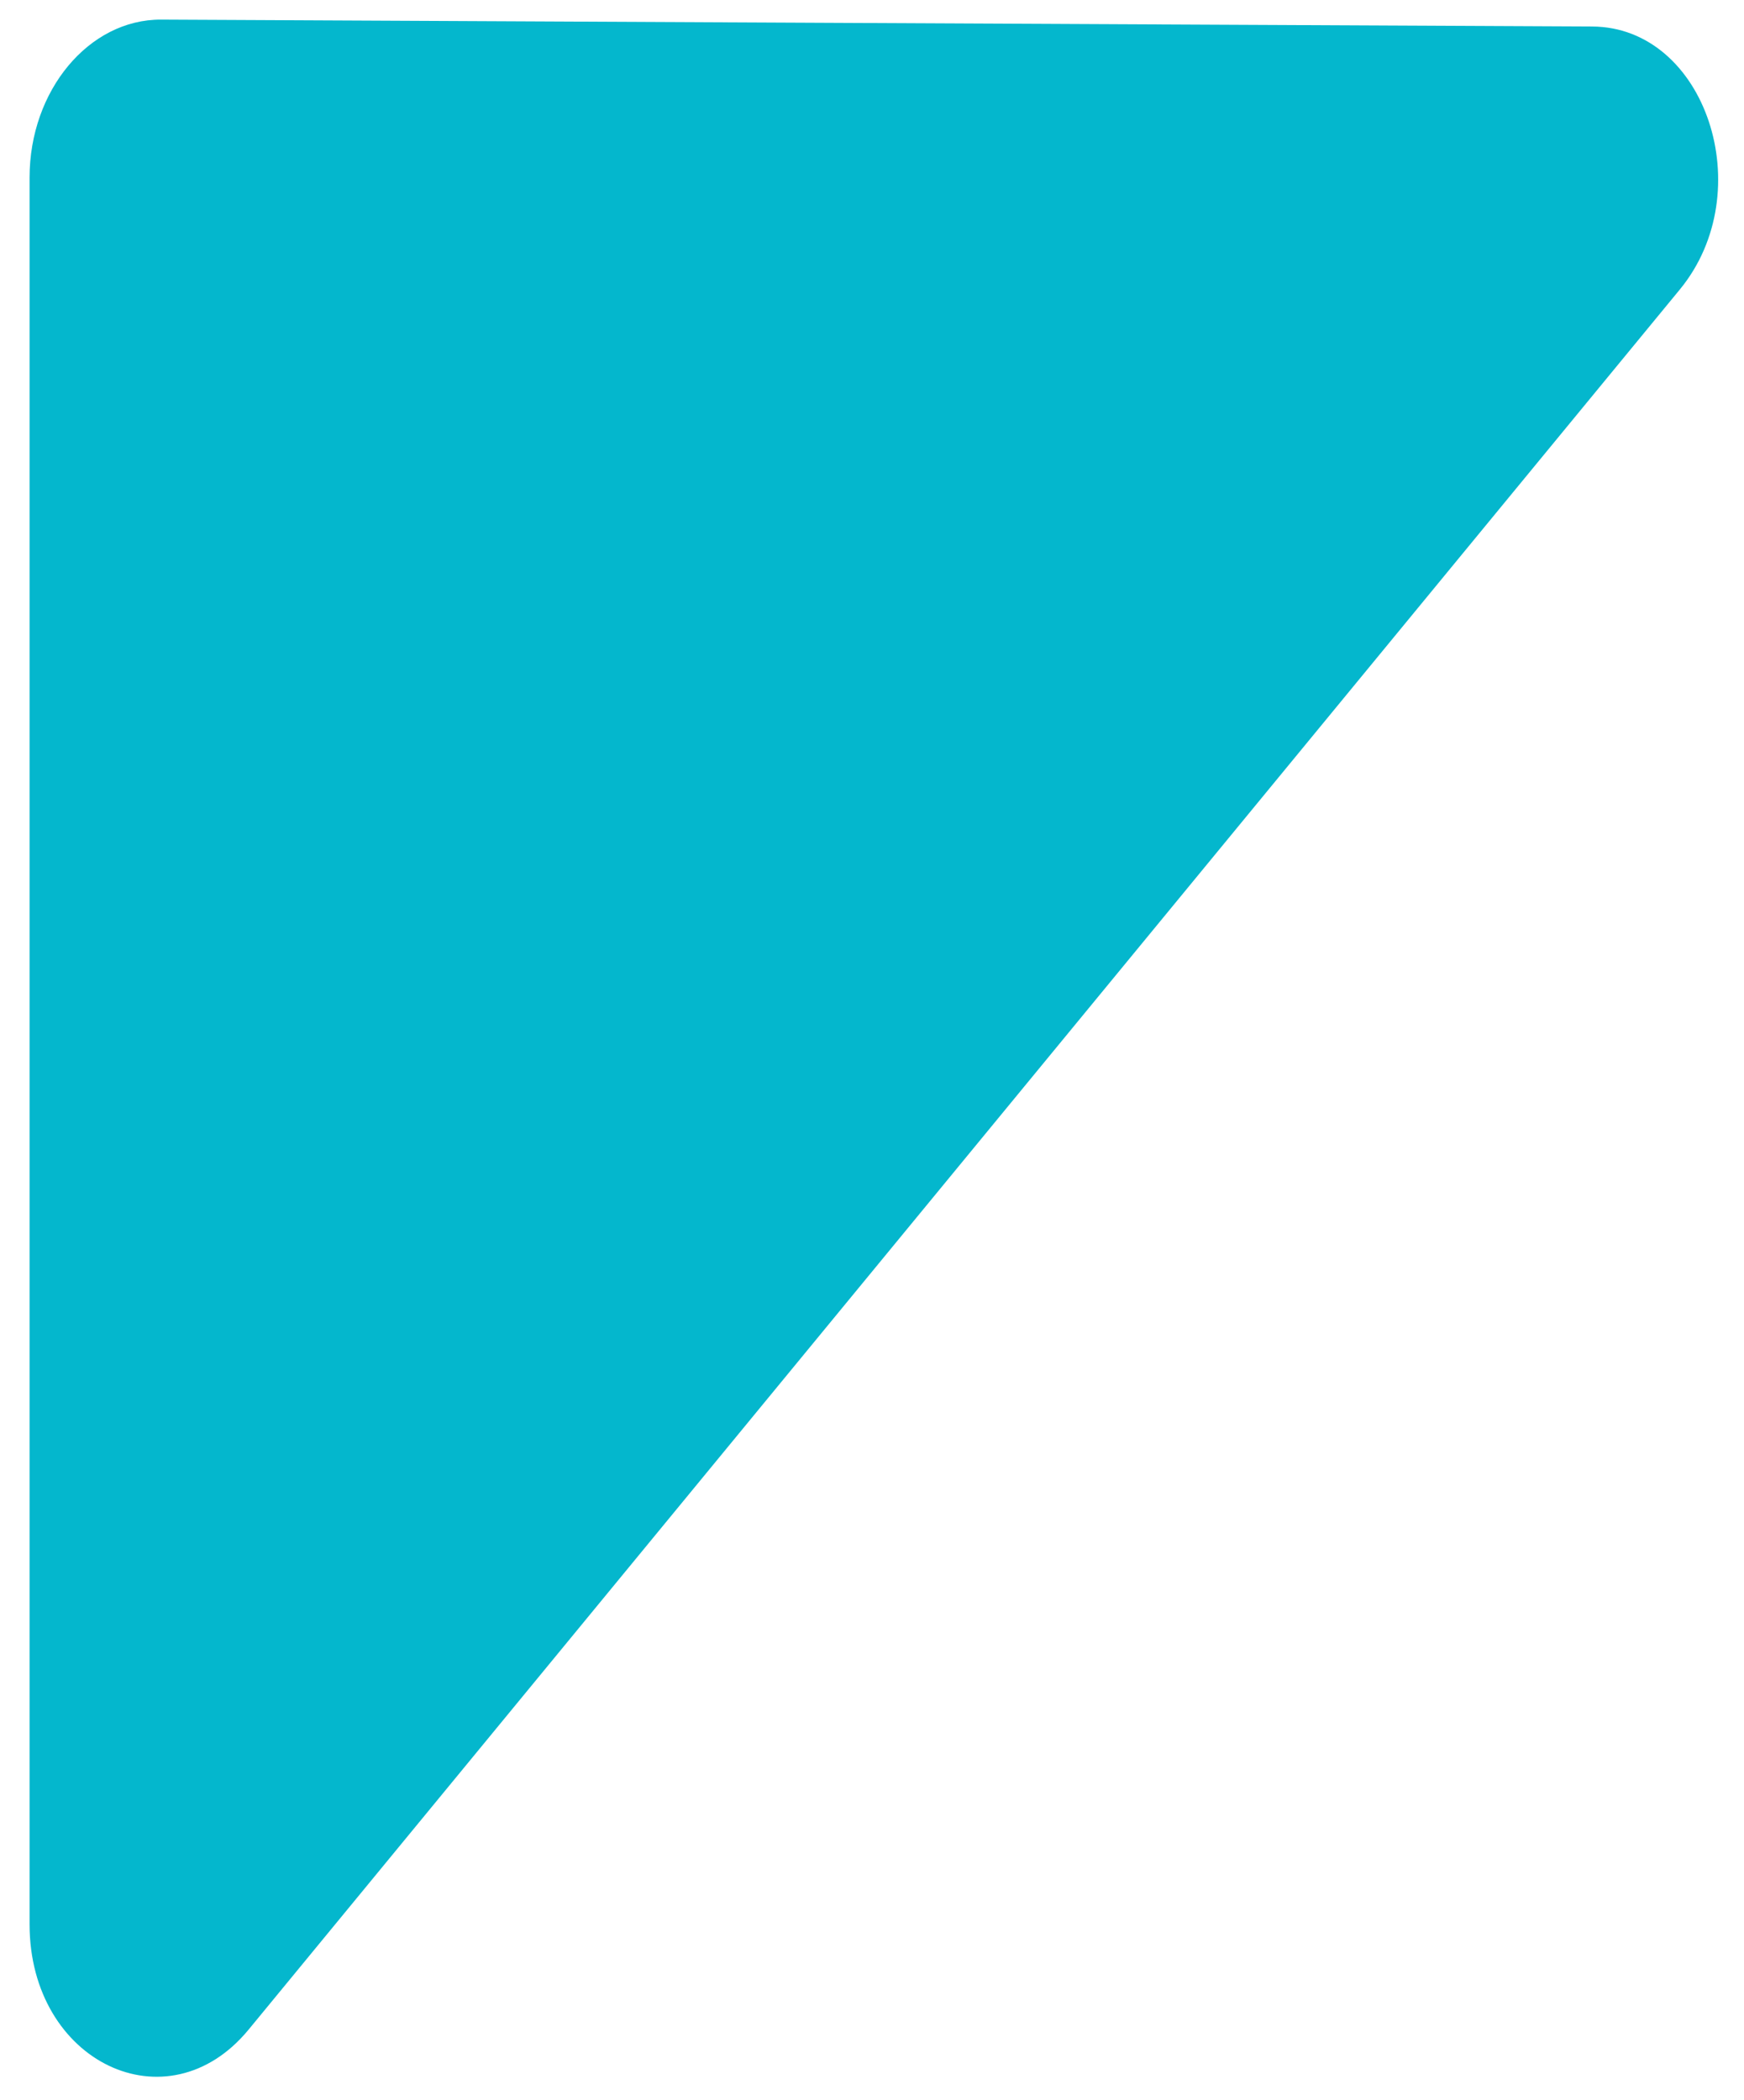 <svg width="49" height="59" viewBox="0 0 49 59" fill="none" xmlns="http://www.w3.org/2000/svg">
<path d="M0.831 4.985C0.831 2.542 2.499 0.541 4.526 0.551L44.736 0.745C47.923 0.76 49.462 5.38 47.197 8.133L6.986 57.017C4.705 59.79 0.831 57.931 0.831 54.063L0.831 4.985Z" fill="#04B7CD"/>
</svg>

